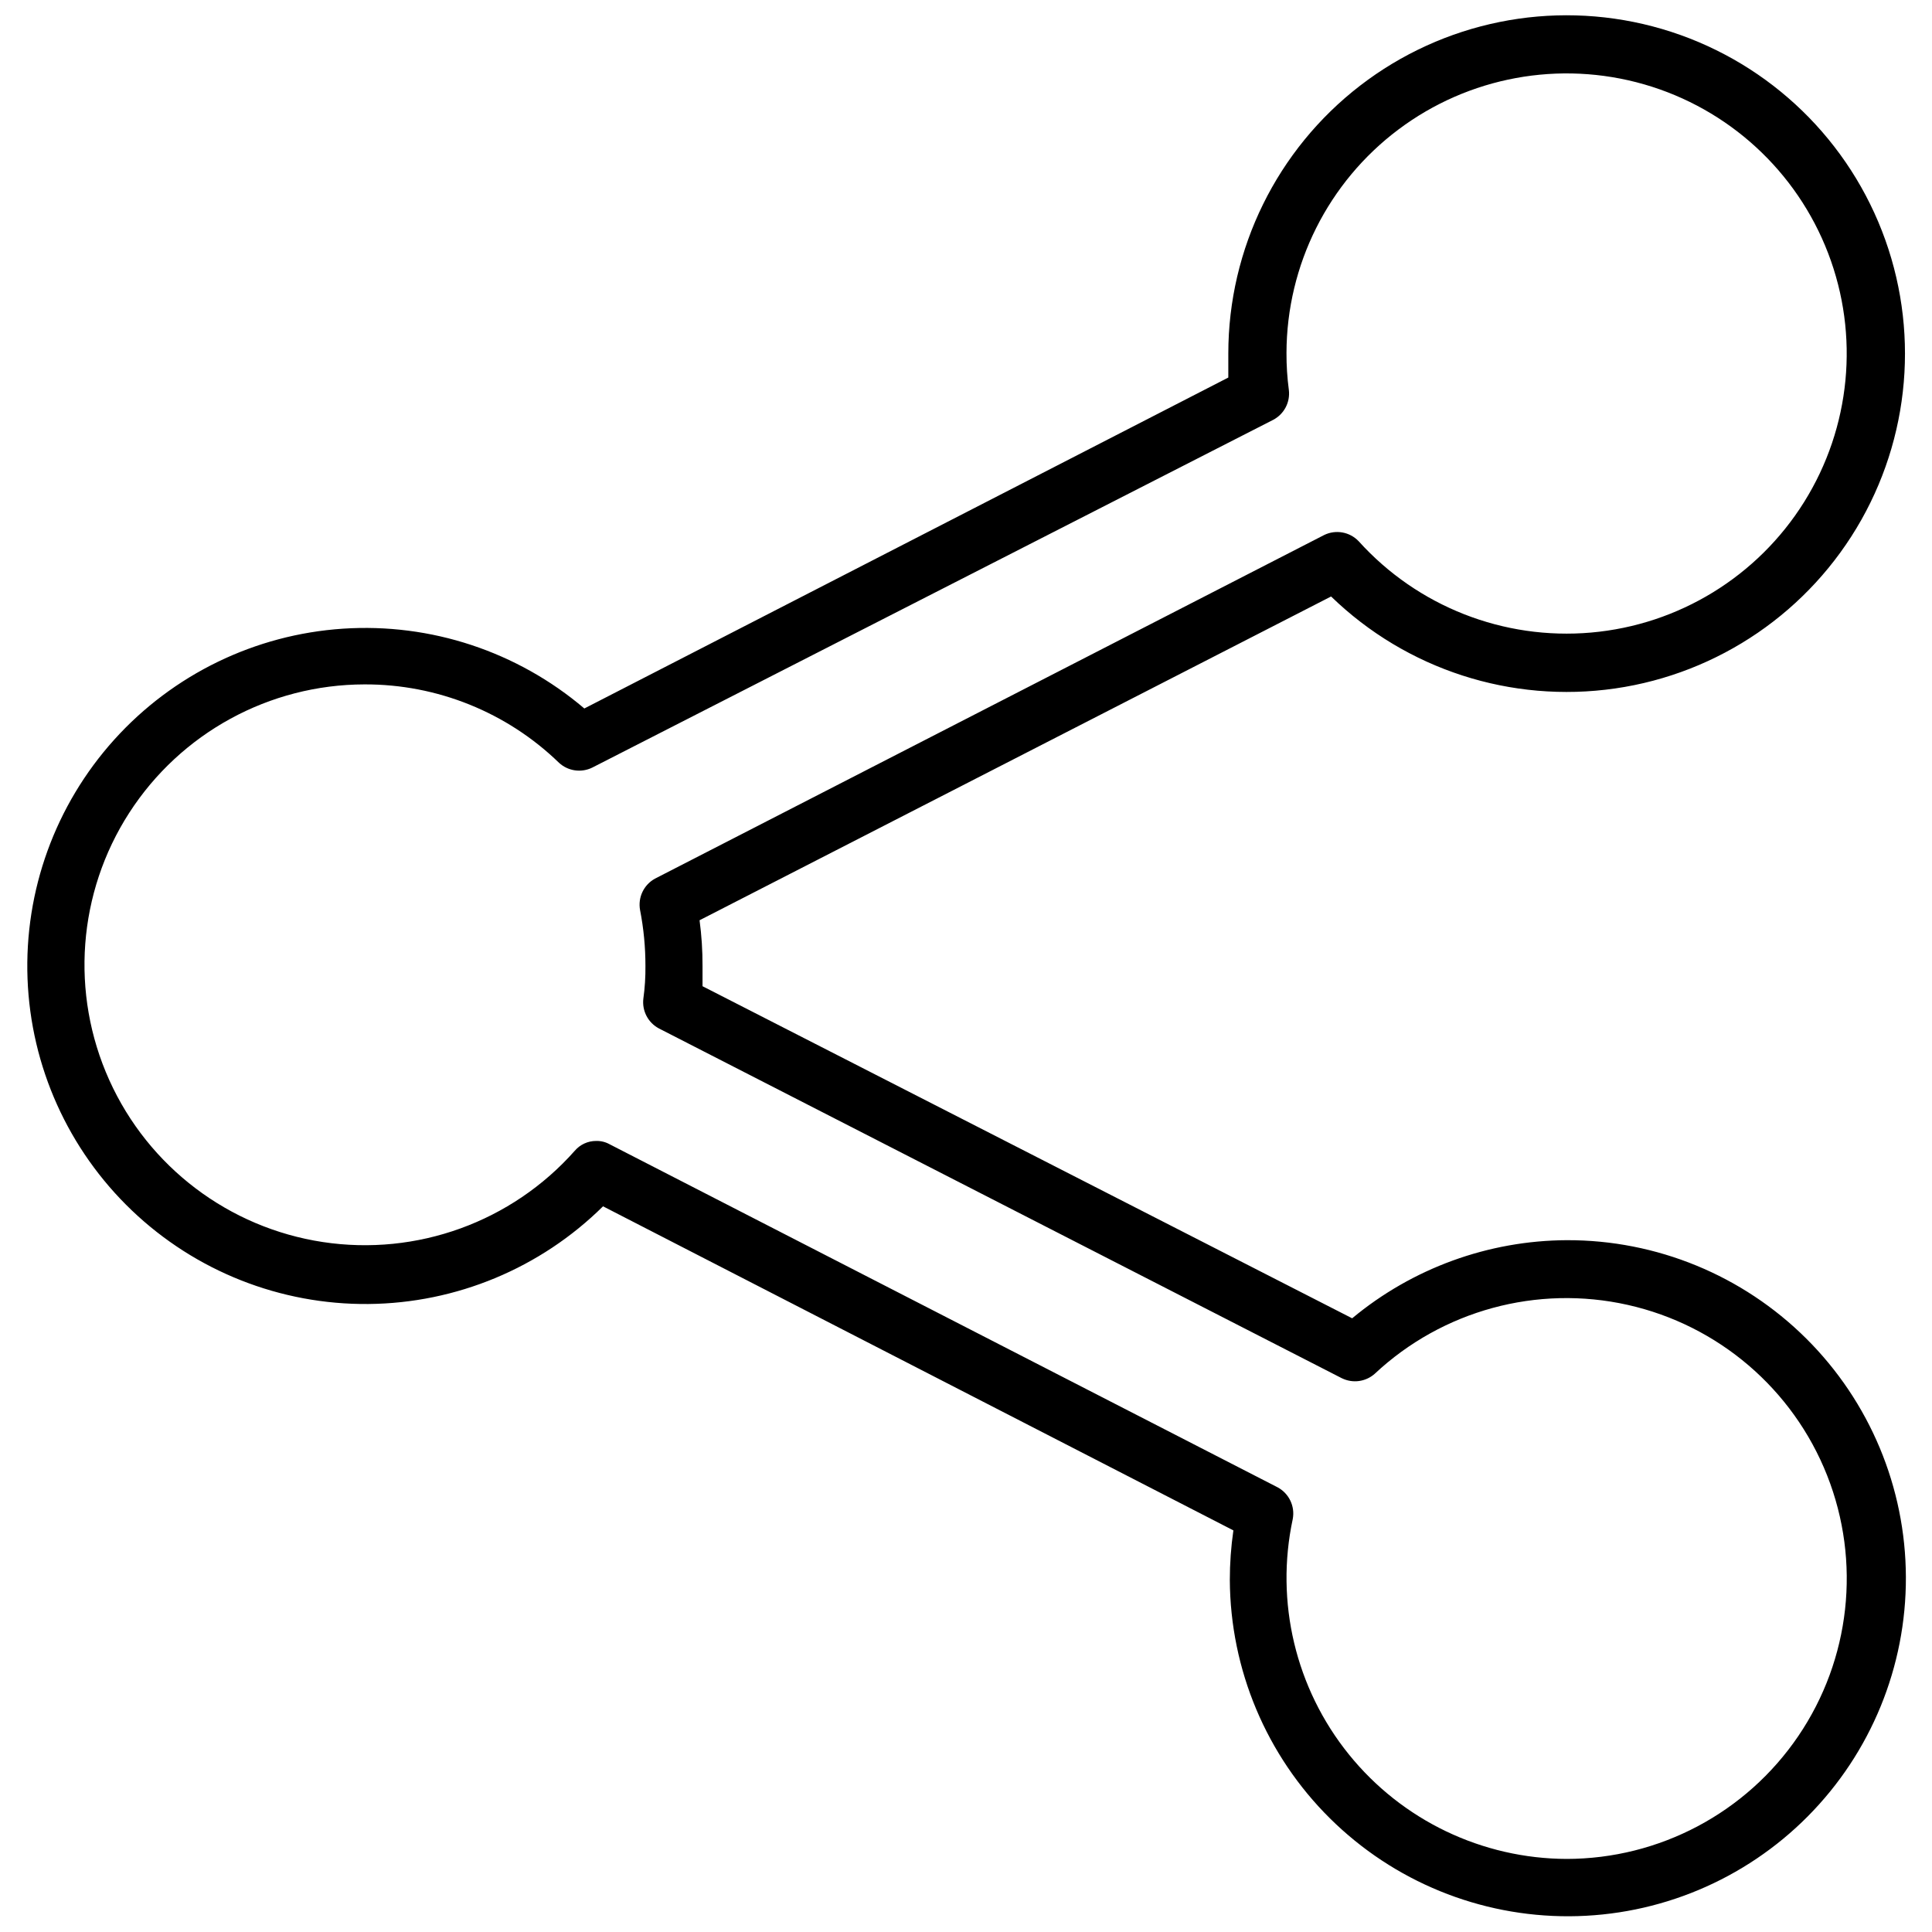 <?xml version="1.0" encoding="UTF-8"?>
<!-- Uploaded to: SVG Repo, www.svgrepo.com, Generator: SVG Repo Mixer Tools -->
<svg width="800px" height="800px" version="1.1" viewBox="144 144 512 512" xmlns="http://www.w3.org/2000/svg">
 <defs>
  <clipPath id="a">
   <path d="m151 148.09h499v503.81h-499z"/>
  </clipPath>
 </defs>
 <g clip-path="url(#a)">
  <path d="m559.25 472.66c-20.801 0.094-40.918 7.41-56.914 20.703l-172.16-88.008v-5.352c0.016-4.055-0.246-8.105-0.785-12.125l167.36-85.805c19.949 19.352 47.746 28.355 75.254 24.379 27.508-3.977 51.613-20.484 65.27-44.691 13.652-24.211 15.309-53.383 4.481-78.977-10.828-25.598-32.914-44.727-59.793-51.793-26.883-7.062-55.52-1.258-77.531 15.711-22.008 16.969-34.906 43.184-34.918 70.977v6.375l-170.66 87.699c-17.762-15.105-40.707-22.691-63.973-21.148-23.262 1.547-45.004 12.098-60.613 29.418-15.605 17.316-23.848 40.039-22.973 63.336s10.801 45.336 27.664 61.434c16.863 16.098 39.34 24.988 62.652 24.781 23.312-0.207 45.625-9.492 62.199-25.887l167.05 85.883c-0.633 4.356-0.945 8.746-0.945 13.148 0.125 23.742 9.672 46.469 26.543 63.176 16.871 16.711 39.688 26.035 63.434 25.934 23.742-0.105 46.477-9.633 63.199-26.488 16.727-16.859 26.074-39.664 25.988-63.41-0.082-23.746-9.59-46.484-26.43-63.223-16.844-16.742-39.641-26.109-63.387-26.047zm0 163.97v0.004c-22.457-0.051-43.695-10.23-57.797-27.711-14.102-17.477-19.562-40.387-14.863-62.348 0.648-3.383-0.977-6.797-4.016-8.422l-177.04-90.922c-1.082-0.602-2.305-0.898-3.543-0.867-2.18-0.008-4.254 0.941-5.668 2.598-16.715 18.867-41.855 27.977-66.777 24.191-24.922-3.781-46.227-19.941-56.586-42.922-10.363-22.977-8.371-49.641 5.289-70.824 13.664-21.184 37.133-33.996 62.34-34.035 19.242-0.07 37.746 7.387 51.562 20.781 2.394 2.203 5.898 2.703 8.816 1.262l180.5-92.184c2.856-1.531 4.481-4.652 4.094-7.871-0.434-3.262-0.645-6.551-0.629-9.84 0.055-23.289 11.035-45.207 29.656-59.191 18.625-13.984 42.734-18.418 65.117-11.977 22.379 6.445 40.441 23.02 48.777 44.77 8.336 21.746 5.981 46.148-6.359 65.898-12.344 19.754-33.238 32.57-56.438 34.613-23.203 2.047-46.02-6.914-61.625-24.203-2.359-2.477-6.051-3.148-9.133-1.652l-177.36 91.078c-2.977 1.641-4.562 5.004-3.938 8.344 0.953 4.875 1.426 9.832 1.418 14.801 0.031 2.894-0.152 5.789-0.551 8.656-0.383 3.219 1.238 6.34 4.094 7.875l181.05 92.734 0.004-0.004c2.859 1.391 6.273 0.926 8.656-1.18 17.953-16.816 43.066-23.656 67.07-18.273 24 5.387 43.781 22.301 52.832 45.176 9.047 22.875 6.191 48.742-7.633 69.09-13.82 20.348-36.816 32.539-61.414 32.559z"/>
 </g>
</svg>